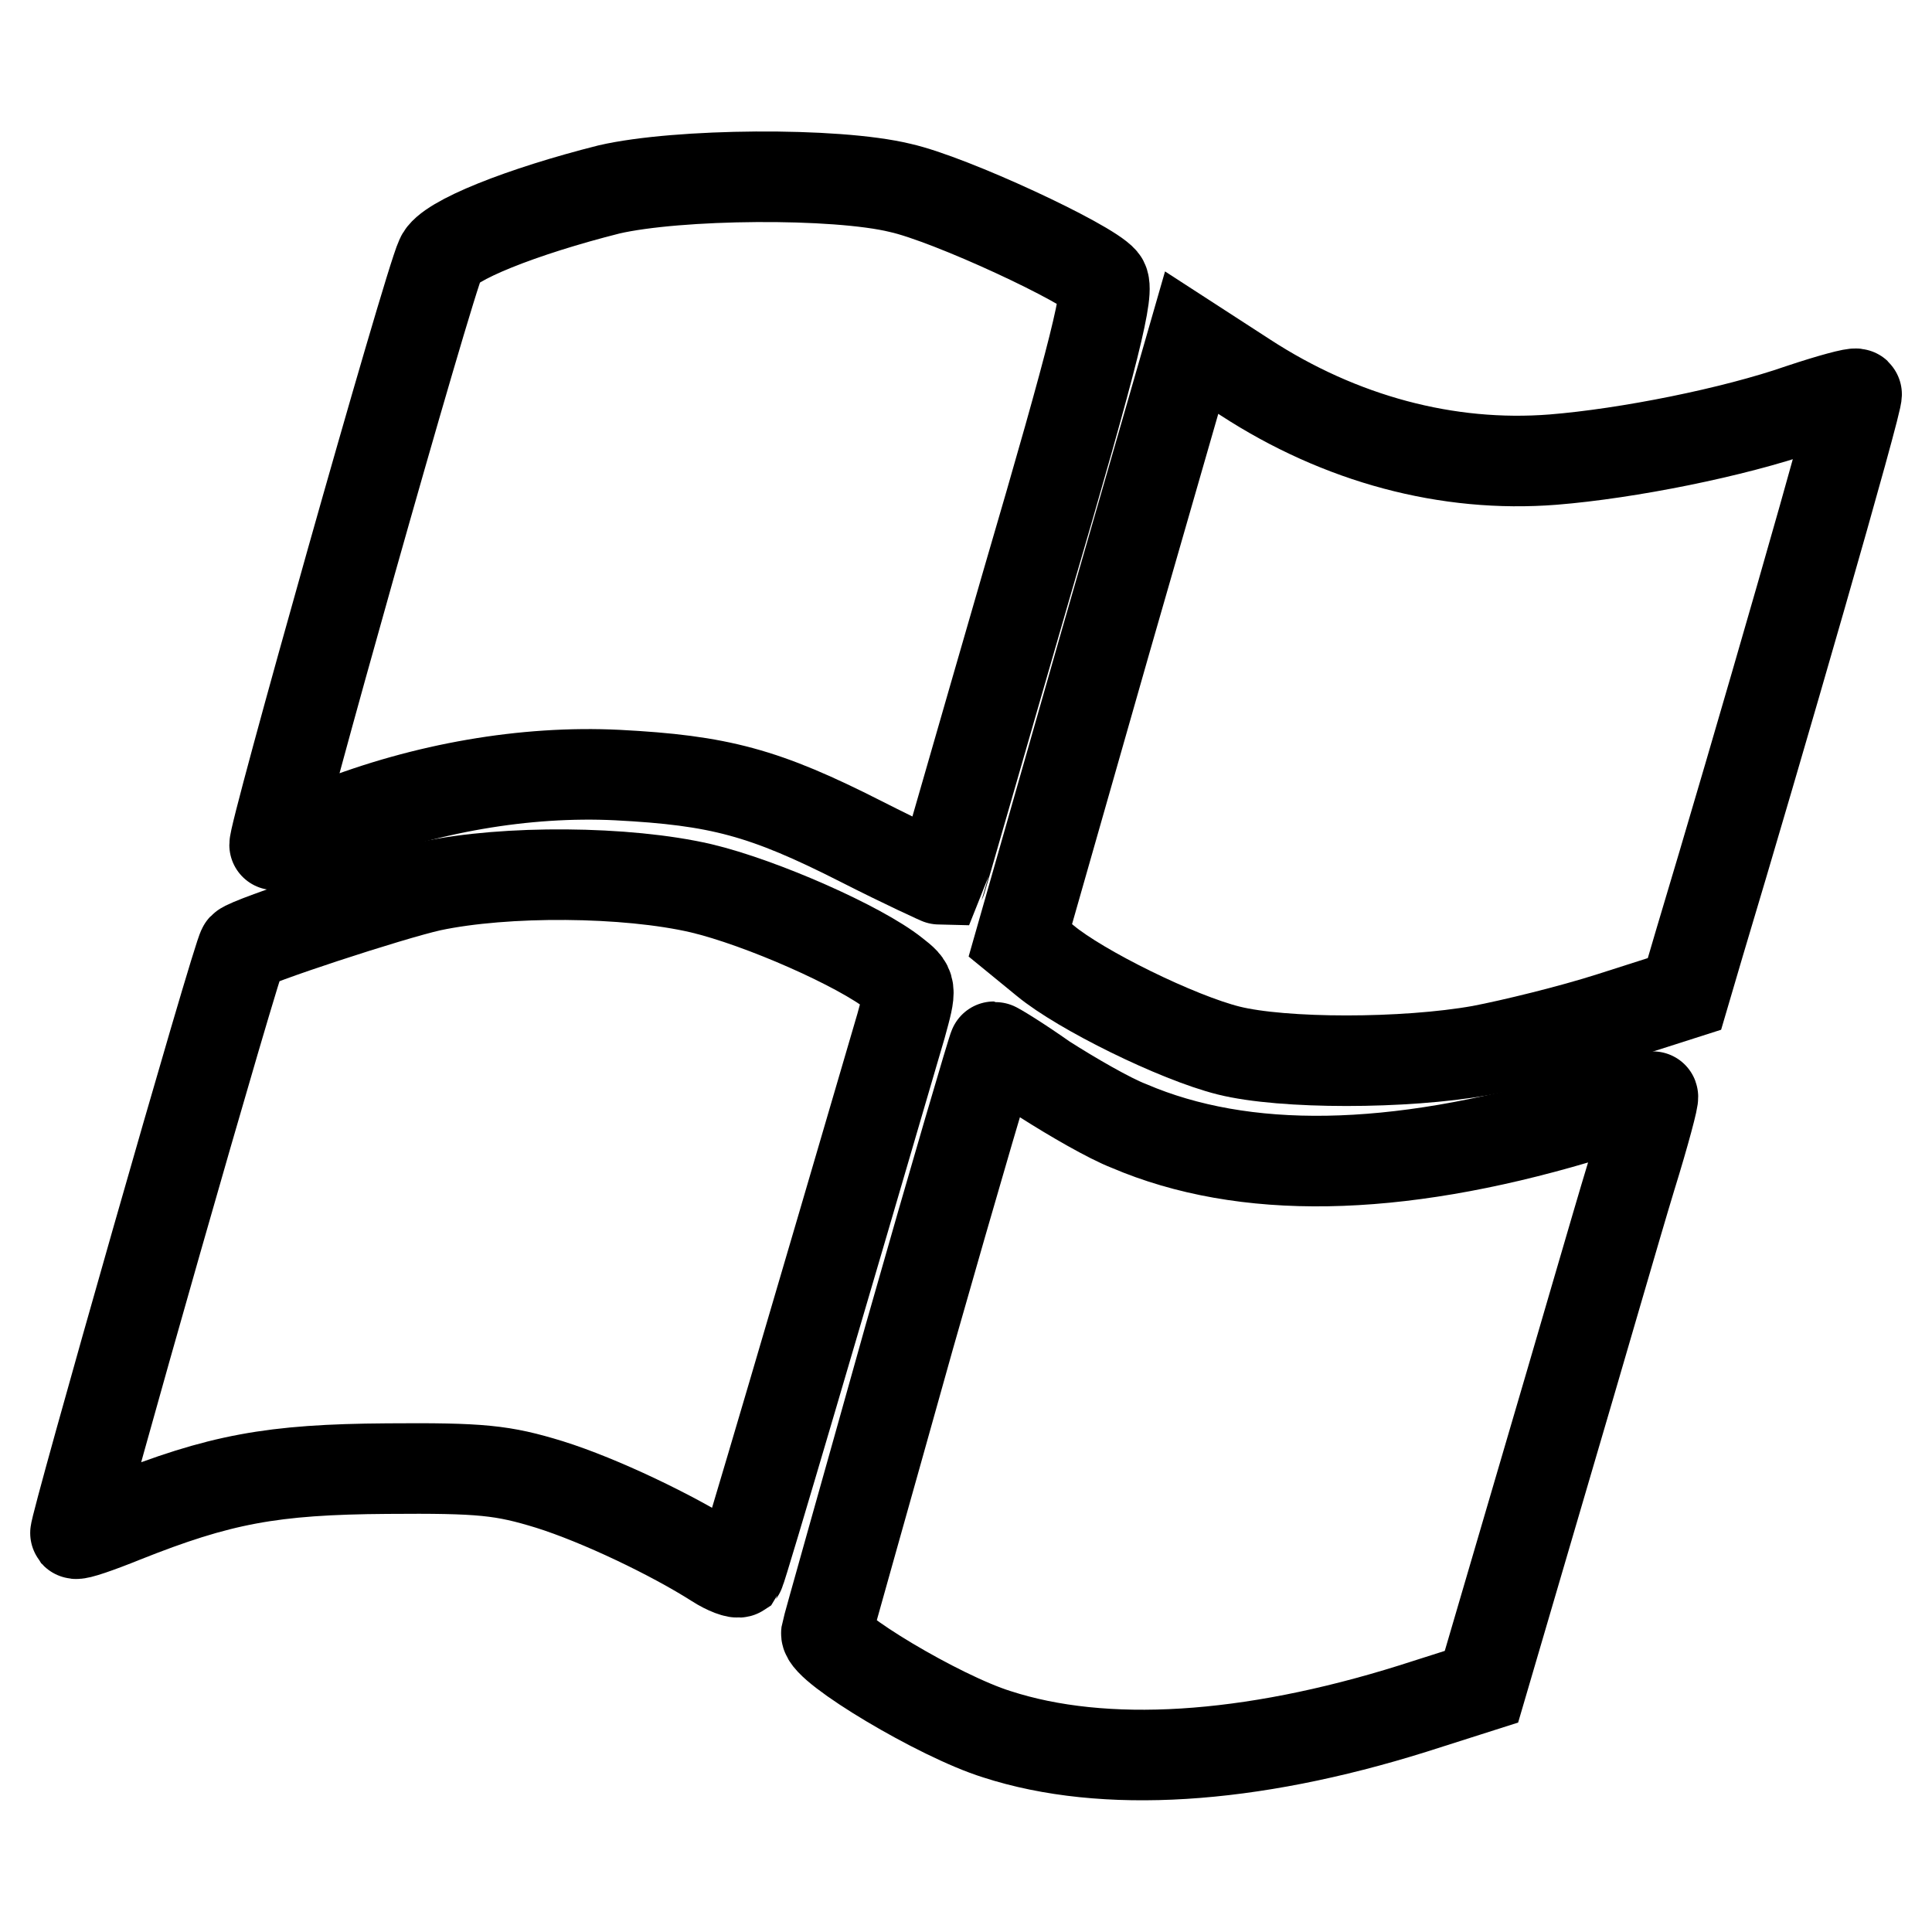 <?xml version="1.0" encoding="utf-8"?>
<!-- Svg Vector Icons : http://www.onlinewebfonts.com/icon -->
<!DOCTYPE svg PUBLIC "-//W3C//DTD SVG 1.1//EN" "http://www.w3.org/Graphics/SVG/1.1/DTD/svg11.dtd">
<svg version="1.1" xmlns="http://www.w3.org/2000/svg" xmlns:xlink="http://www.w3.org/1999/xlink" x="0px" y="0px" viewBox="0 0 256 256" enable-background="new 0 0 256 256" xml:space="preserve">
<g> <g> <path stroke-width="12" fill-opacity="0" stroke="#000000"  d="M80.7,25.1c-11.5,2.9-21.4,6.8-22.3,9.1C56.7,37.8,35.8,112,36.4,112c0.3,0,3.8-1.2,7.7-2.8  c12.2-4.8,25.5-7.1,37.7-6.5c13.5,0.7,19.5,2.3,32.3,8.8c5.7,2.9,10.5,5.1,10.6,5.1c0.1-0.2,5.1-17.7,11.3-39.1  c9.2-31.4,11.1-39.2,10.1-40.3c-1.9-2.3-20.1-10.8-26.8-12.3C110.7,22.8,89.8,23,80.7,25.1z"/> <path stroke-width="12" fill-opacity="0" stroke="#000000"  d="M146.5,85l-11.3,39.6l3.3,2.7c4.7,3.9,17.5,10.2,24.3,11.9c7.2,1.8,23.3,1.8,33.4,0  c4.2-0.8,12-2.7,17.3-4.4l9.7-3.1l2-6.8c7.6-25.3,21.2-72.4,20.8-72.7c-0.2-0.2-3.5,0.7-7.4,2c-8.9,3.1-22.9,5.9-32.8,6.7  c-14,1.1-28.2-2.7-40.8-10.9l-7.1-4.6L146.5,85z"/> <path stroke-width="12" fill-opacity="0" stroke="#000000"  d="M57.1,117.4c-5.4,1.2-24,7.3-24.9,8.2c-0.7,0.7-22.5,77.2-22.2,77.6c0.2,0.2,3.1-0.8,6.3-2.1  c12.8-5.1,19.7-6.4,35-6.5c12.5-0.1,15.3,0.2,21.5,2.1c6.7,2.1,16.3,6.7,22.1,10.4c1.4,0.9,2.8,1.4,3.1,1.2  c0.3-0.4,11.3-37.9,21.4-72.4c1.4-5.1,1.4-5.1-0.9-6.9c-4.5-3.6-17.6-9.4-25.6-11.3C83,115.4,67,115.3,57.1,117.4z"/> <path stroke-width="12" fill-opacity="0" stroke="#000000"  d="M120.5,177.1c-5.9,21.1-10.9,38.7-11,39.3c-0.2,1.9,14.9,11,22.6,13.4c14.2,4.6,33.4,3.4,55.1-3.4l9.1-2.9  l8.3-28.3c4.6-15.6,9.7-33.3,11.5-39.2c1.8-5.8,3.1-10.7,2.9-10.7c-0.3,0-4.8,1.2-10,2.9c-24.3,7.2-44.2,7.5-59.4,1  c-2.6-1-7.6-3.9-11.2-6.2c-3.4-2.4-6.5-4.3-6.7-4.3C131.6,138.7,126.5,156,120.5,177.1z"/> </g></g>
</svg>